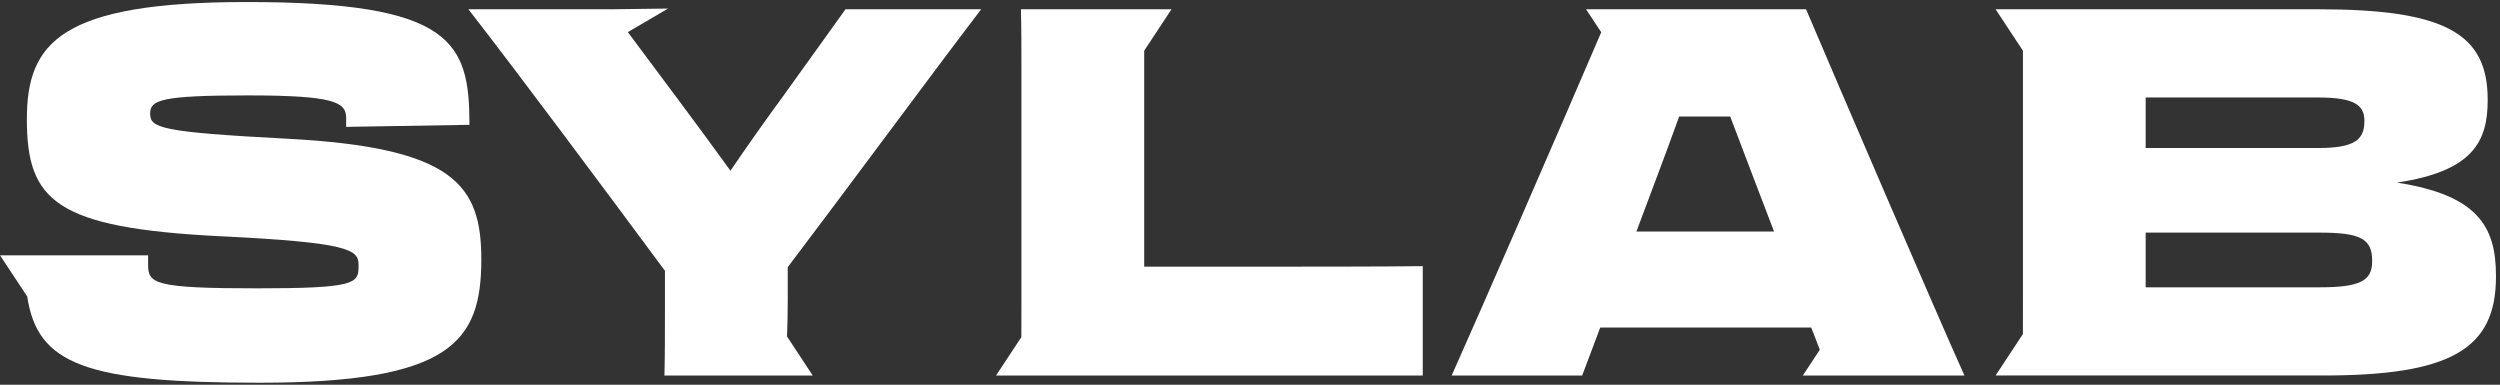 <?xml version="1.0" encoding="UTF-8"?>
<svg xmlns="http://www.w3.org/2000/svg" id="Capa_1" data-name="Capa 1" viewBox="0 0 1230.24 189.34">
  <rect x="0" y="0" width="1230.24" height="189.34" fill="#333333" stroke="none"/>
  <defs>
    <style>
      .cls-1 {
        fill: #fff;
      }
    </style>
  </defs>
  <path class="cls-1" d="M141.41,68.27c-62.95-3.3-67.52-5.33-67.52-12.44,0-6.6,5.33-8.88,47.98-8.88s48.48,3.3,48.48,11.17v4.31l60.67-1.01c0-40.87-8.38-60.42-109.66-60.42C29.72,1,13.22,21.06,13.22,58.63c0,40.11,13.96,53.56,95.19,57.62,63.21,3.05,68.03,6.6,68.03,13.96v1.27c0,8.12-2.54,10.41-50,10.41-50.01,0-53.56-2.29-53.56-11.43v-4.82H0l13.39,20.24c5.07,33.54,28.78,42.46,114.31,42.46,94.17,0,109.15-20.05,109.15-60.67,0-36.55-13.2-55.08-95.45-59.4Z"></path>
  <path class="cls-1" d="M387.64,131.48c30.97-40.87,69.81-93.67,95.19-126.92h-66.76l-30.97,43.15c-8.38,11.42-17.01,23.61-25.64,36.3-8.89-12.19-17.01-23.35-25.38-34.52l-25.13-33.69,19.8-11.59-28.18.36h0s-70.06,0-70.06,0c25.64,33,66.25,87.57,96.71,128.69v14.73c0,16.5,0,27.67-.25,36.8h72.97l-12.65-19.2c.18-5.13.35-10.9.35-17.61v-16.5Z"></path>
  <path class="cls-1" d="M563.06,131.23V35.02c0-3.6,0-6.93,0-10.08l13.44-20.39h-13.67s-60.44.01-60.44.01c.25,9.13.25,18.27.25,30.71v109.66c0,7.92,0,14.75-.03,20.95l-12.46,18.91h209.98v-53.82c-20.31.26-59.14.26-91.89.26h-45.18Z"></path>
  <path class="cls-1" d="M794.16,4.56h0s-13.67-.01-13.67-.01l7.47,11.33c-19.92,46.47-59.38,137.21-73.6,168.91h64.22l8.89-23.61h103.82l4.23,10.93-8.36,12.68h79.52c-15.49-34.52-60.42-139.1-77.93-180.22h-94.58ZM805.23,113.96l.51-1.27c6.85-18.53,14.22-37.57,20.56-55.34h25.13c6.85,18.27,14.47,37.82,21.58,56.6h-67.78Z"></path>
  <path class="cls-1" d="M1179.5,89.85c37.57-5.59,44.68-20.31,44.68-40.62v-.25c0-32.74-21.32-44.42-83.51-44.42h-144.98s-13.67-.01-13.67-.01l13.46,20.42c0,3.15,0,6.48,0,10.05v109.15c0,7.51,0,14.18-.02,20.22l-13.44,20.39h161.19c62.19,0,85.04-12.69,85.04-48.48v-.76c0-24.37-9.39-39.6-48.74-45.69ZM1055.88,47.97h84.78c18.03,0,22.85,3.81,22.85,11.42v.25c0,9.14-4.82,13.2-22.85,13.2h-84.78v-24.88ZM1167.32,128.69c0,9.39-5.84,12.69-25.64,12.69h-85.8v-26.91h85.8c19.8,0,25.64,3.05,25.64,13.71v.51Z"></path>
</svg>
